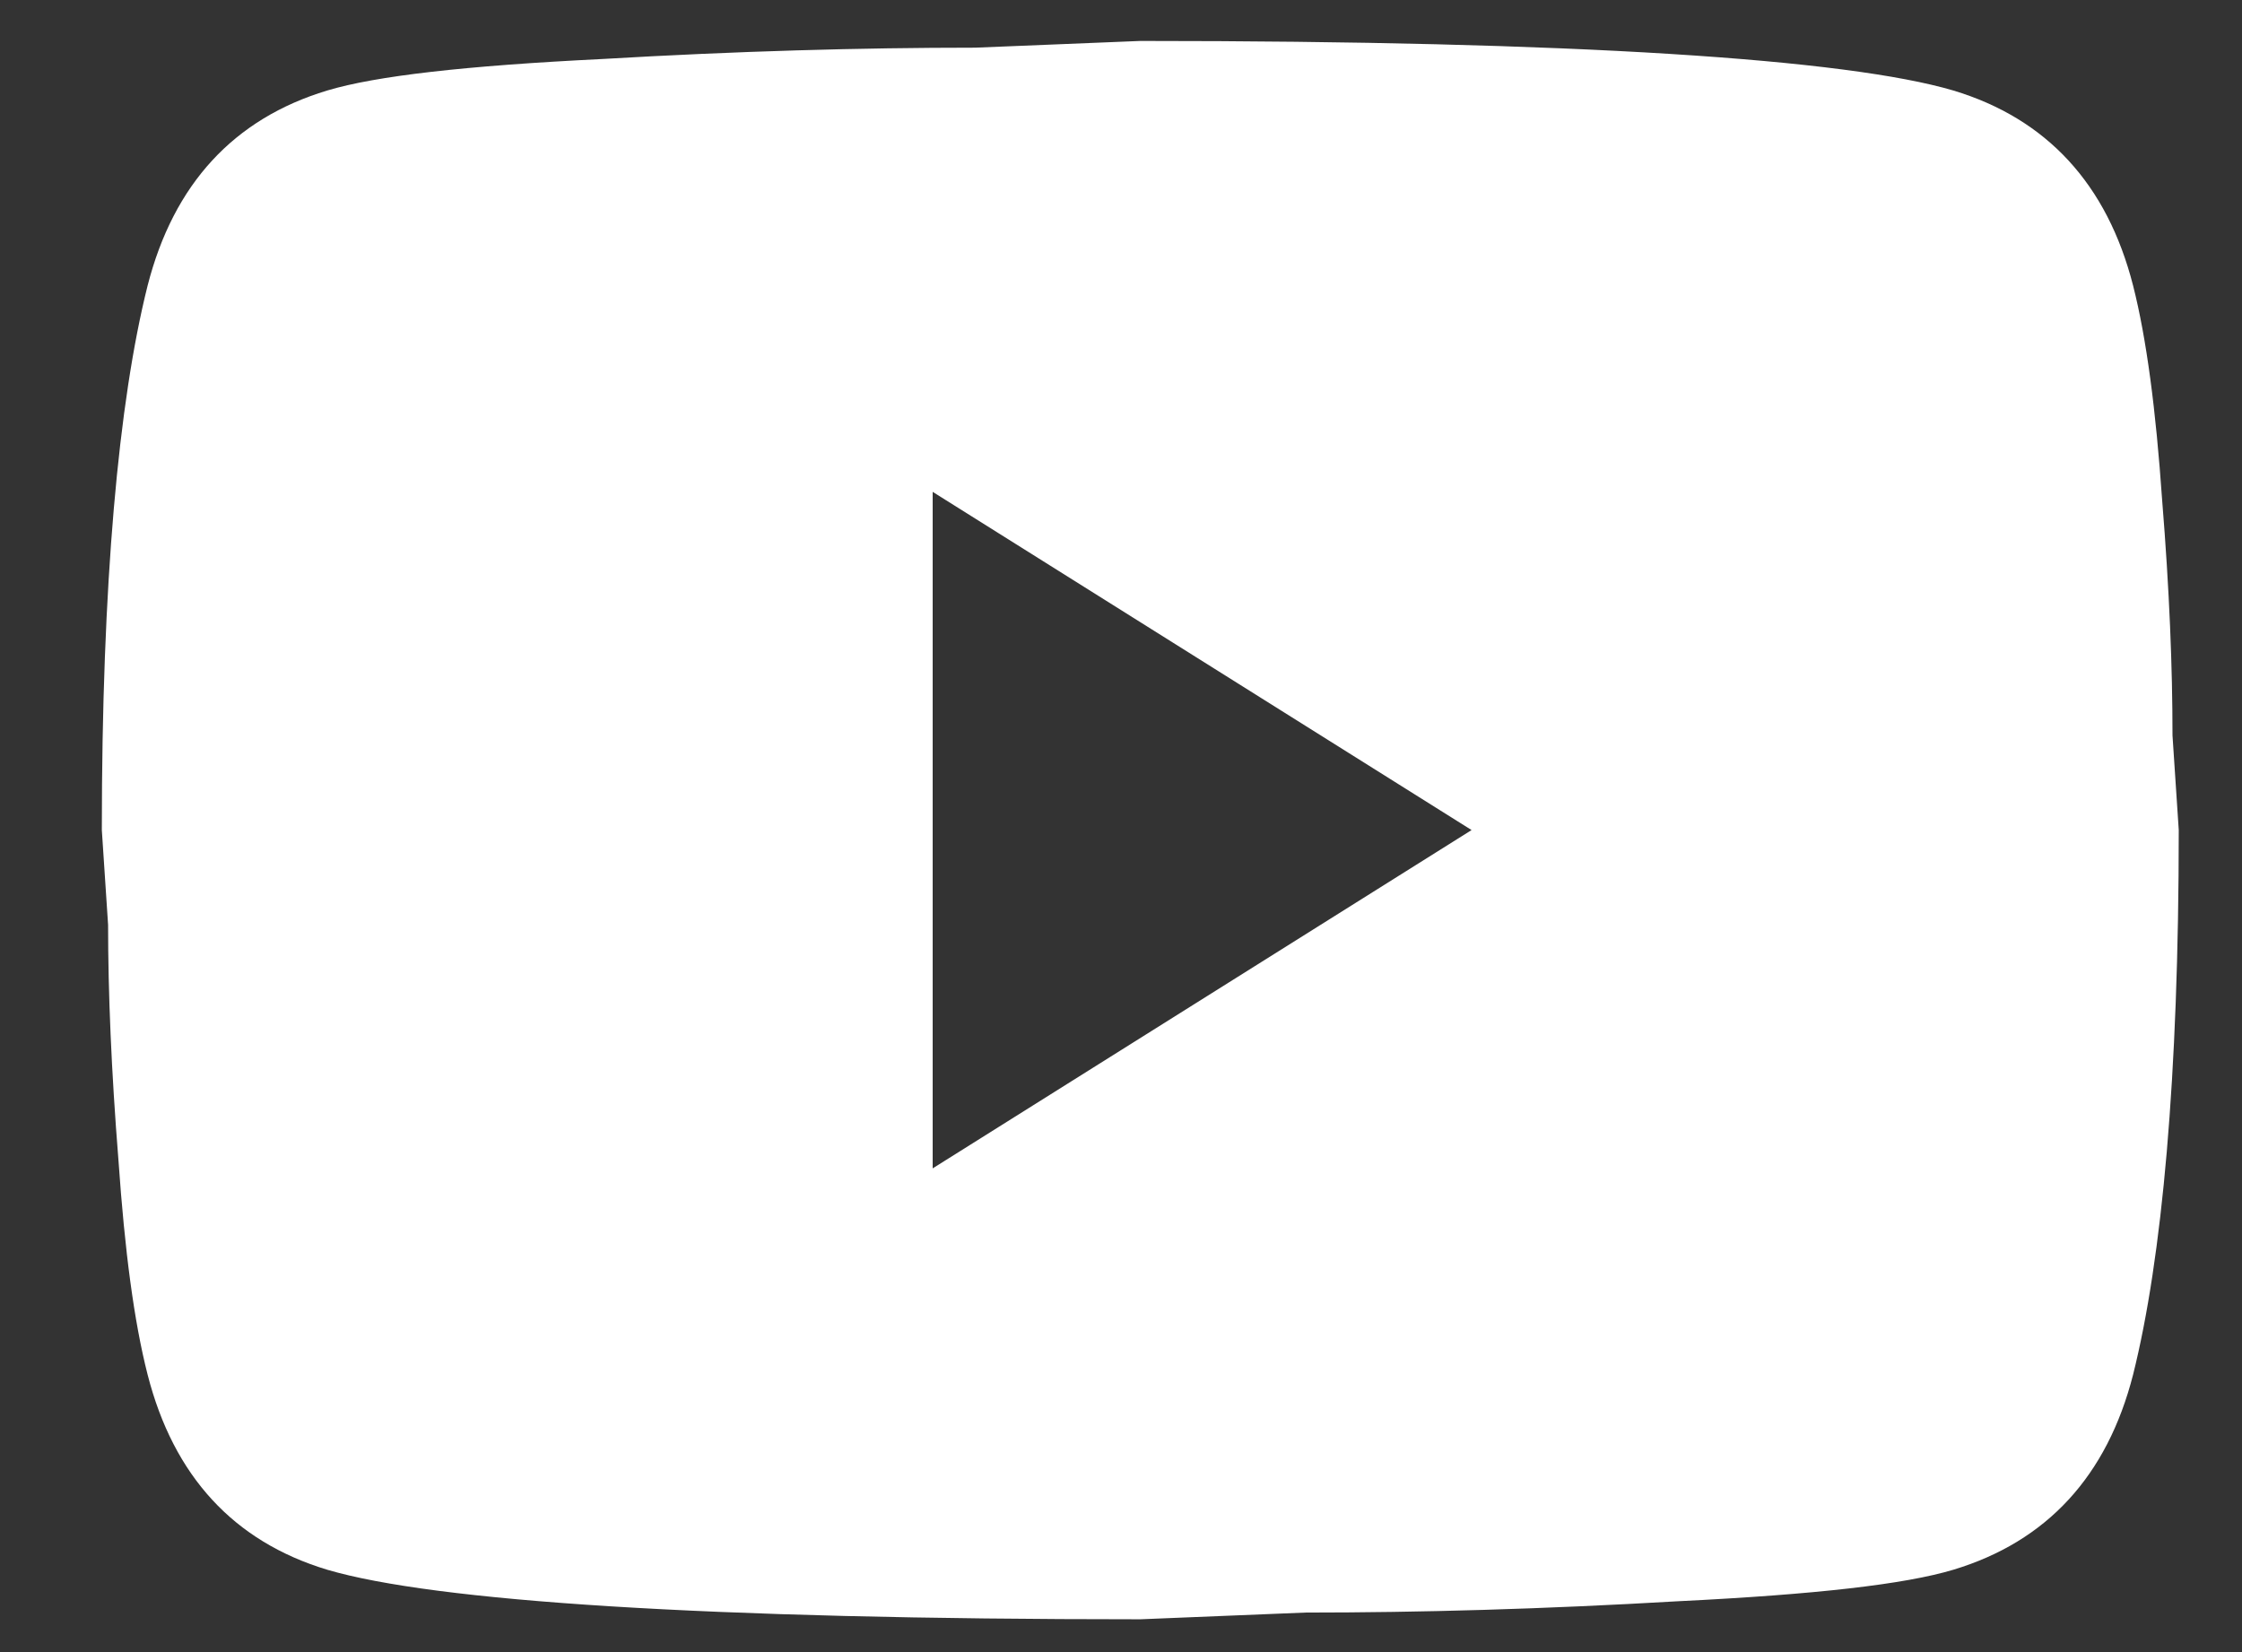 <svg width="19" height="14" viewBox="0 0 19 14" fill="none" xmlns="http://www.w3.org/2000/svg">
<rect x="0" y="0" width="19" height="14" fill="#333333" stroke="none"/>
<path d="M7.904 9.901L12.471 7.034L7.904 4.168V9.901ZM18.077 2.42C18.191 2.869 18.27 3.471 18.323 4.235C18.385 4.999 18.411 5.659 18.411 6.232L18.464 7.034C18.464 9.127 18.323 10.665 18.077 11.649C17.857 12.509 17.346 13.063 16.554 13.302C16.141 13.426 15.384 13.512 14.222 13.569C13.078 13.636 12.031 13.665 11.063 13.665L9.664 13.722C5.976 13.722 3.679 13.569 2.773 13.302C1.981 13.063 1.471 12.509 1.251 11.649C1.136 11.2 1.057 10.598 1.004 9.834C0.943 9.069 0.916 8.41 0.916 7.837L0.863 7.034C0.863 4.942 1.004 3.404 1.251 2.42C1.471 1.56 1.981 1.006 2.773 0.767C3.187 0.643 3.943 0.557 5.105 0.5C6.249 0.433 7.296 0.404 8.264 0.404L9.664 0.347C13.351 0.347 15.648 0.5 16.554 0.767C17.346 1.006 17.857 1.56 18.077 2.42Z" fill="white"/>
</svg>
